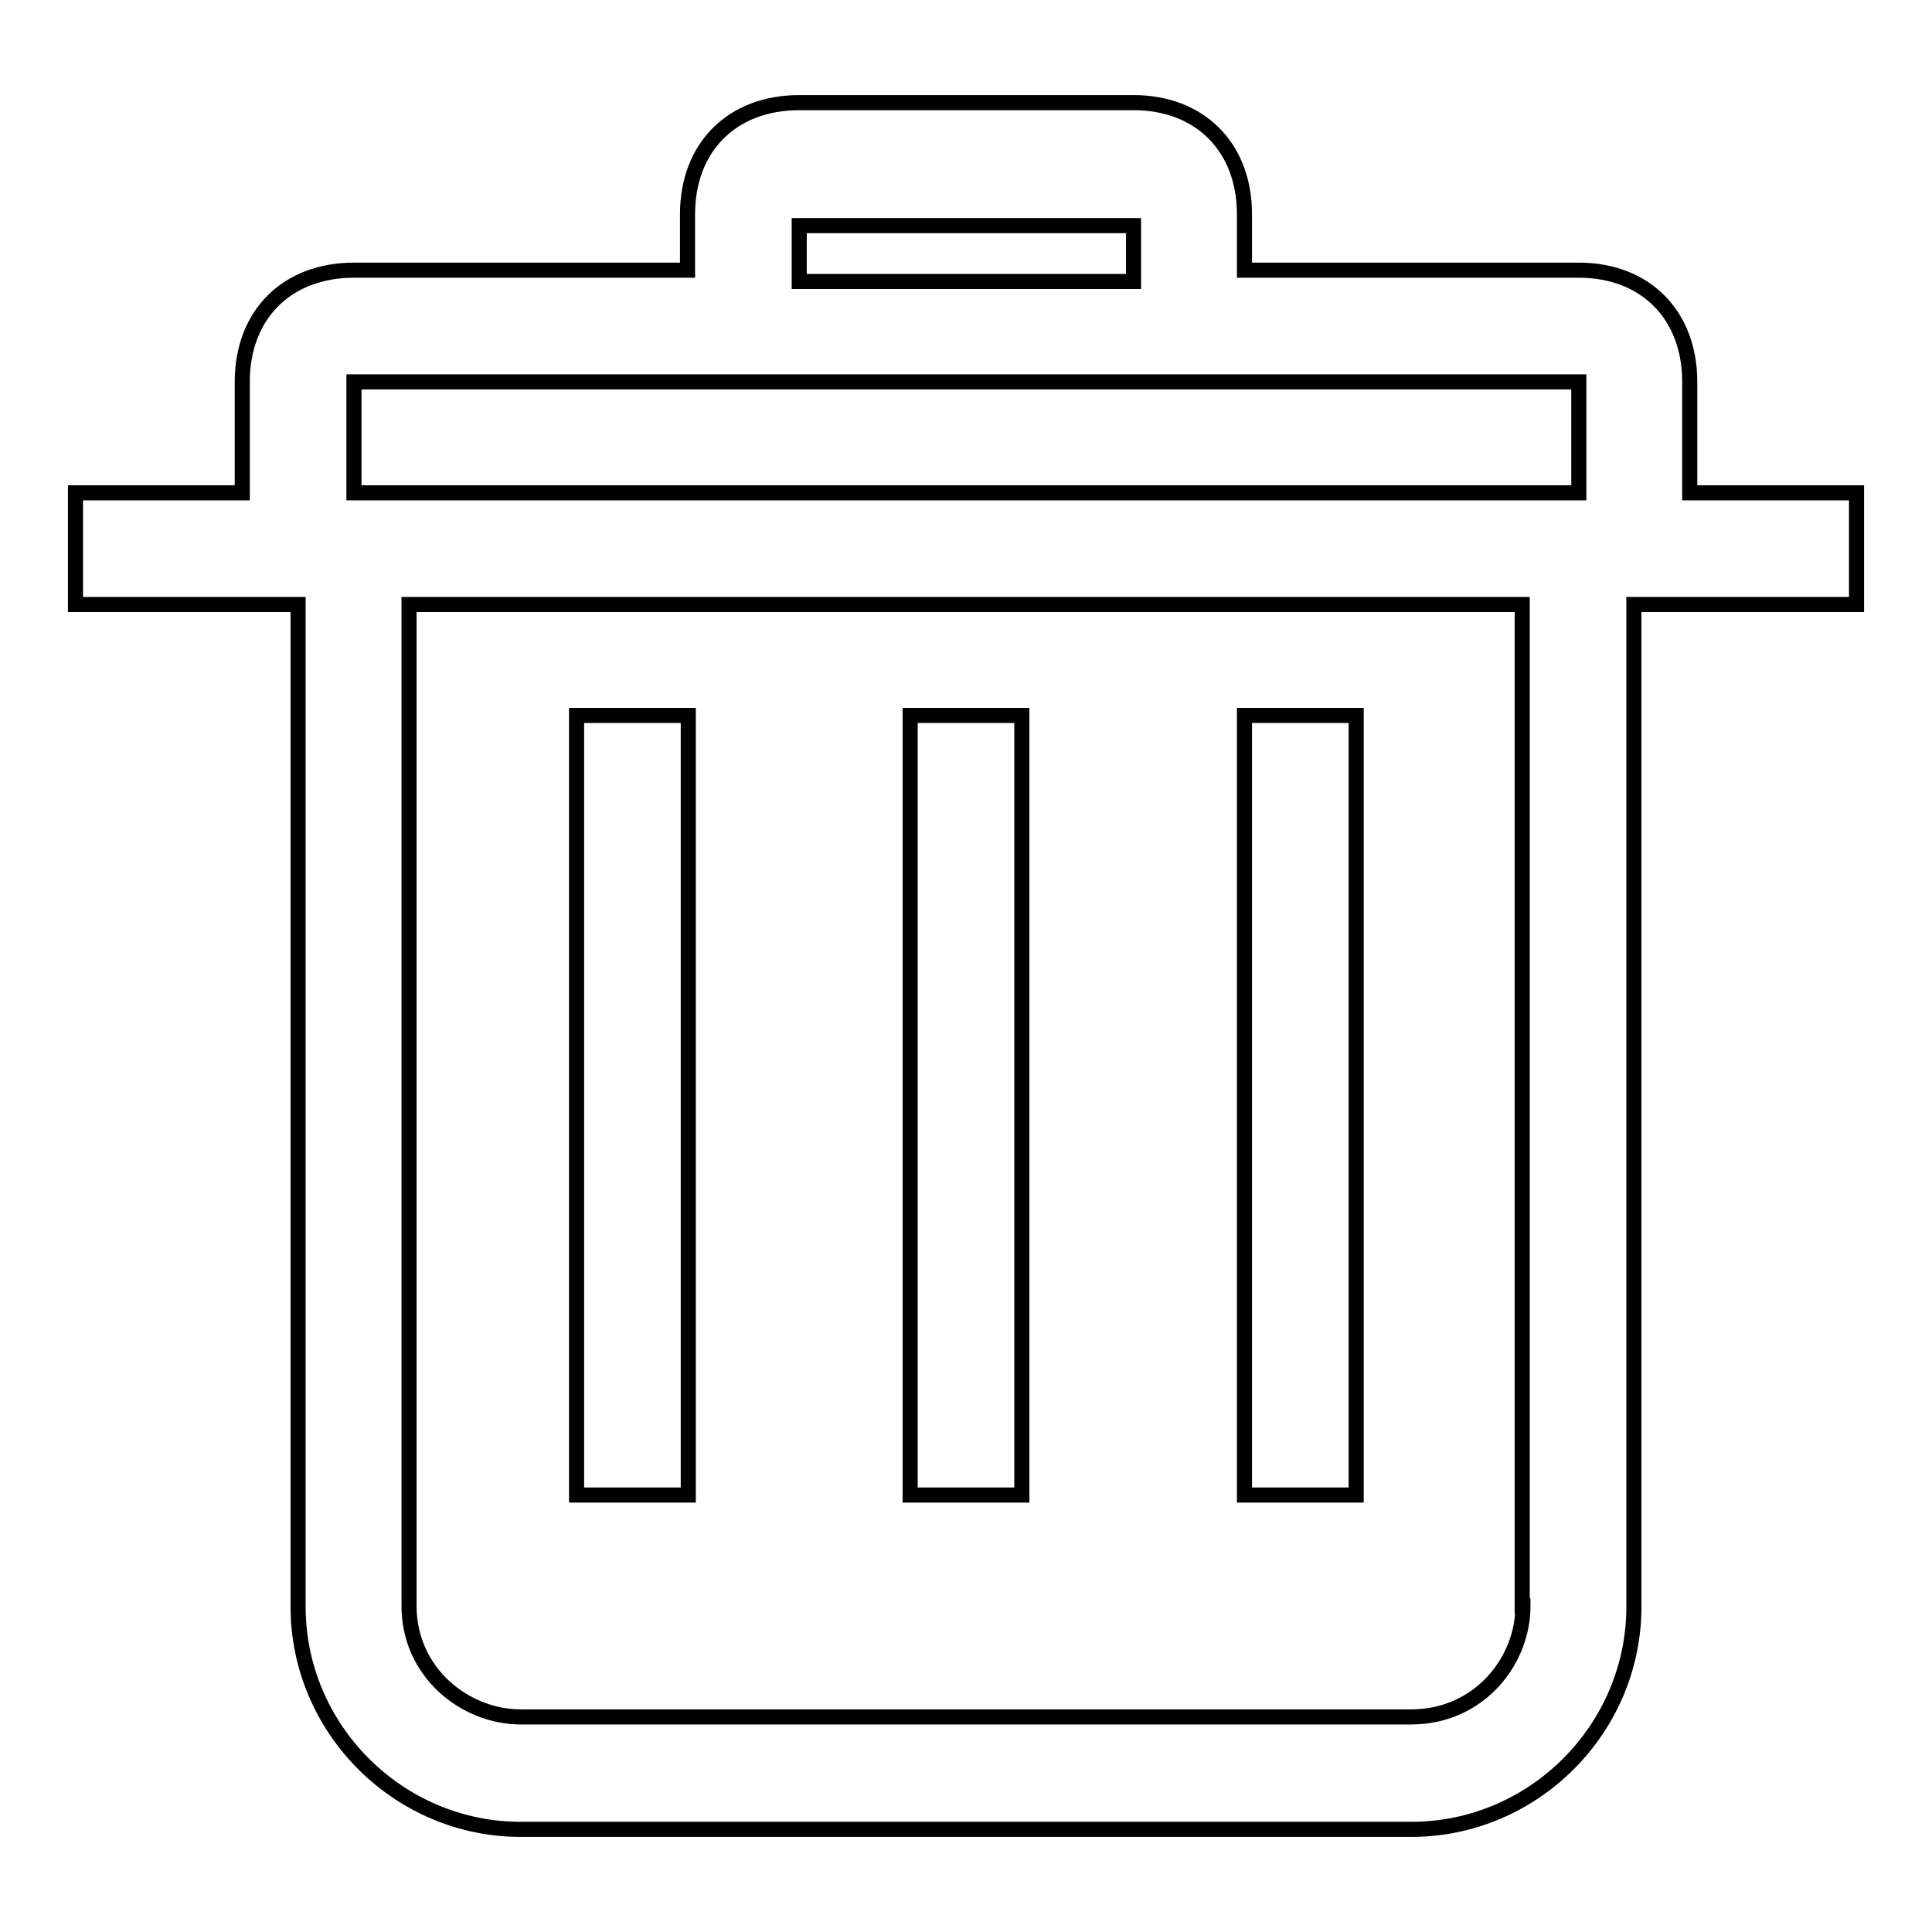 <?xml version="1.0" encoding="utf-8"?>
<!-- Svg Vector Icons : http://www.onlinewebfonts.com/icon -->
<!DOCTYPE svg PUBLIC "-//W3C//DTD SVG 1.1//EN" "http://www.w3.org/Graphics/SVG/1.1/DTD/svg11.dtd">
<svg version="1.1" xmlns="http://www.w3.org/2000/svg" xmlns:xlink="http://www.w3.org/1999/xlink" x="0px" y="0px" viewBox="0 0 256 256" enable-background="new 0 0 256 256" xml:space="preserve">
<g> <path stroke-width="2" fill-opacity="0" stroke="#000000"  d="M120.6,94.8h14.8v103.3h-14.8V94.8z M164.9,94.8h14.8v103.3h-14.8V94.8z M76.4,94.8h14.8v103.3H76.4V94.8z" /> <path stroke-width="2" fill-opacity="0" stroke="#000000"  d="M246,65.3h-22.1V50.6c0-8.9-5.9-14.8-14.7-14.8h-44.3v-7.4c0-8.9-5.9-14.8-14.7-14.8h-44.3 c-8.9,0-14.8,5.9-14.8,14.8v7.4H46.9c-8.9,0-14.8,5.9-14.8,14.8v14.7H10v14.8h29.5v132.8c0,16.2,13.3,29.5,29.5,29.5h118 c16.2,0,29.5-13.3,29.5-29.5V80.1H246V65.3z M105.9,29.9h44.3v7.4h-44.3V29.9z M46.9,50.6h162.3v14.7H46.9V50.6z M201.8,212.8 c0,7.4-5.9,14.7-14.8,14.7H69c-7.4,0-14.8-5.9-14.8-14.7V80.1h147.5V212.8L201.8,212.8z"/></g>
</svg>